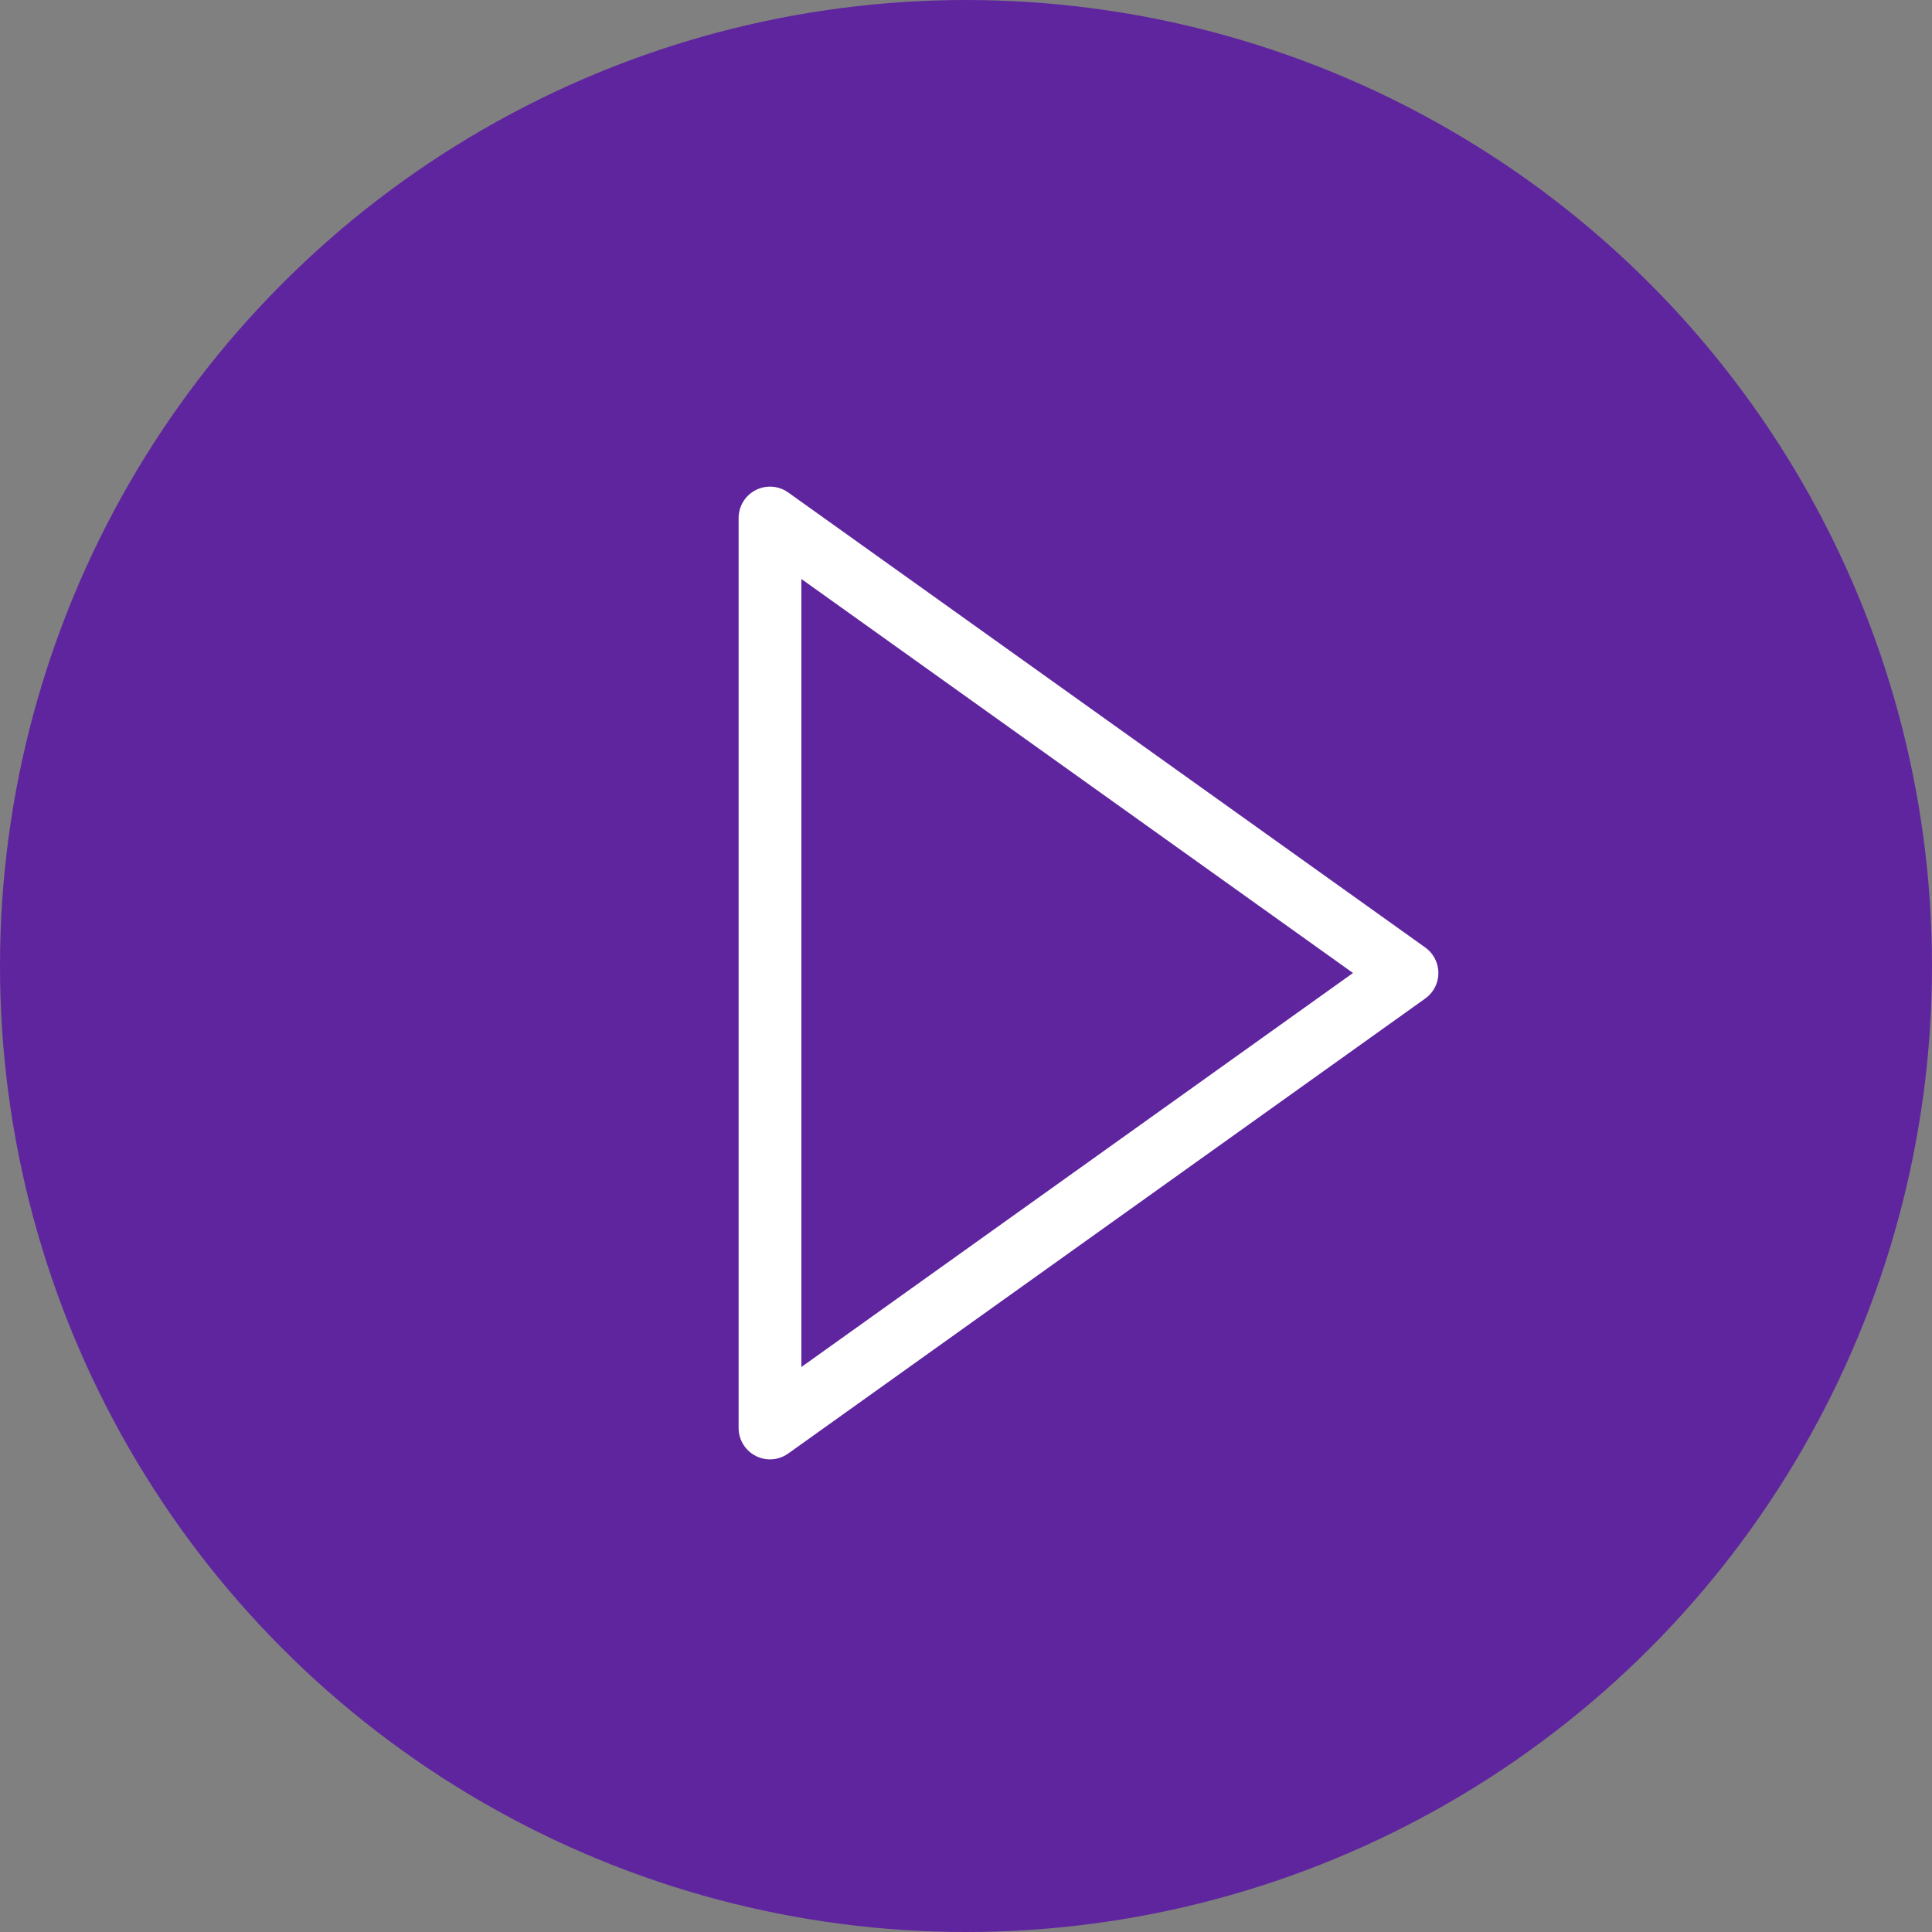 <svg width="90" height="90" viewBox="0 0 90 90" fill="none" xmlns="http://www.w3.org/2000/svg">
<rect x="0" y="0" width="90" height="90" fill="#808080" stroke="none"/>
<circle cx="45" cy="45" r="45" fill="#5F259F"/>
<path d="M35.869 66.521V24.131L65.543 45.326L35.869 66.521Z" fill="#5F259F" stroke="white" stroke-width="2.923" stroke-linejoin="round"/>
</svg>
